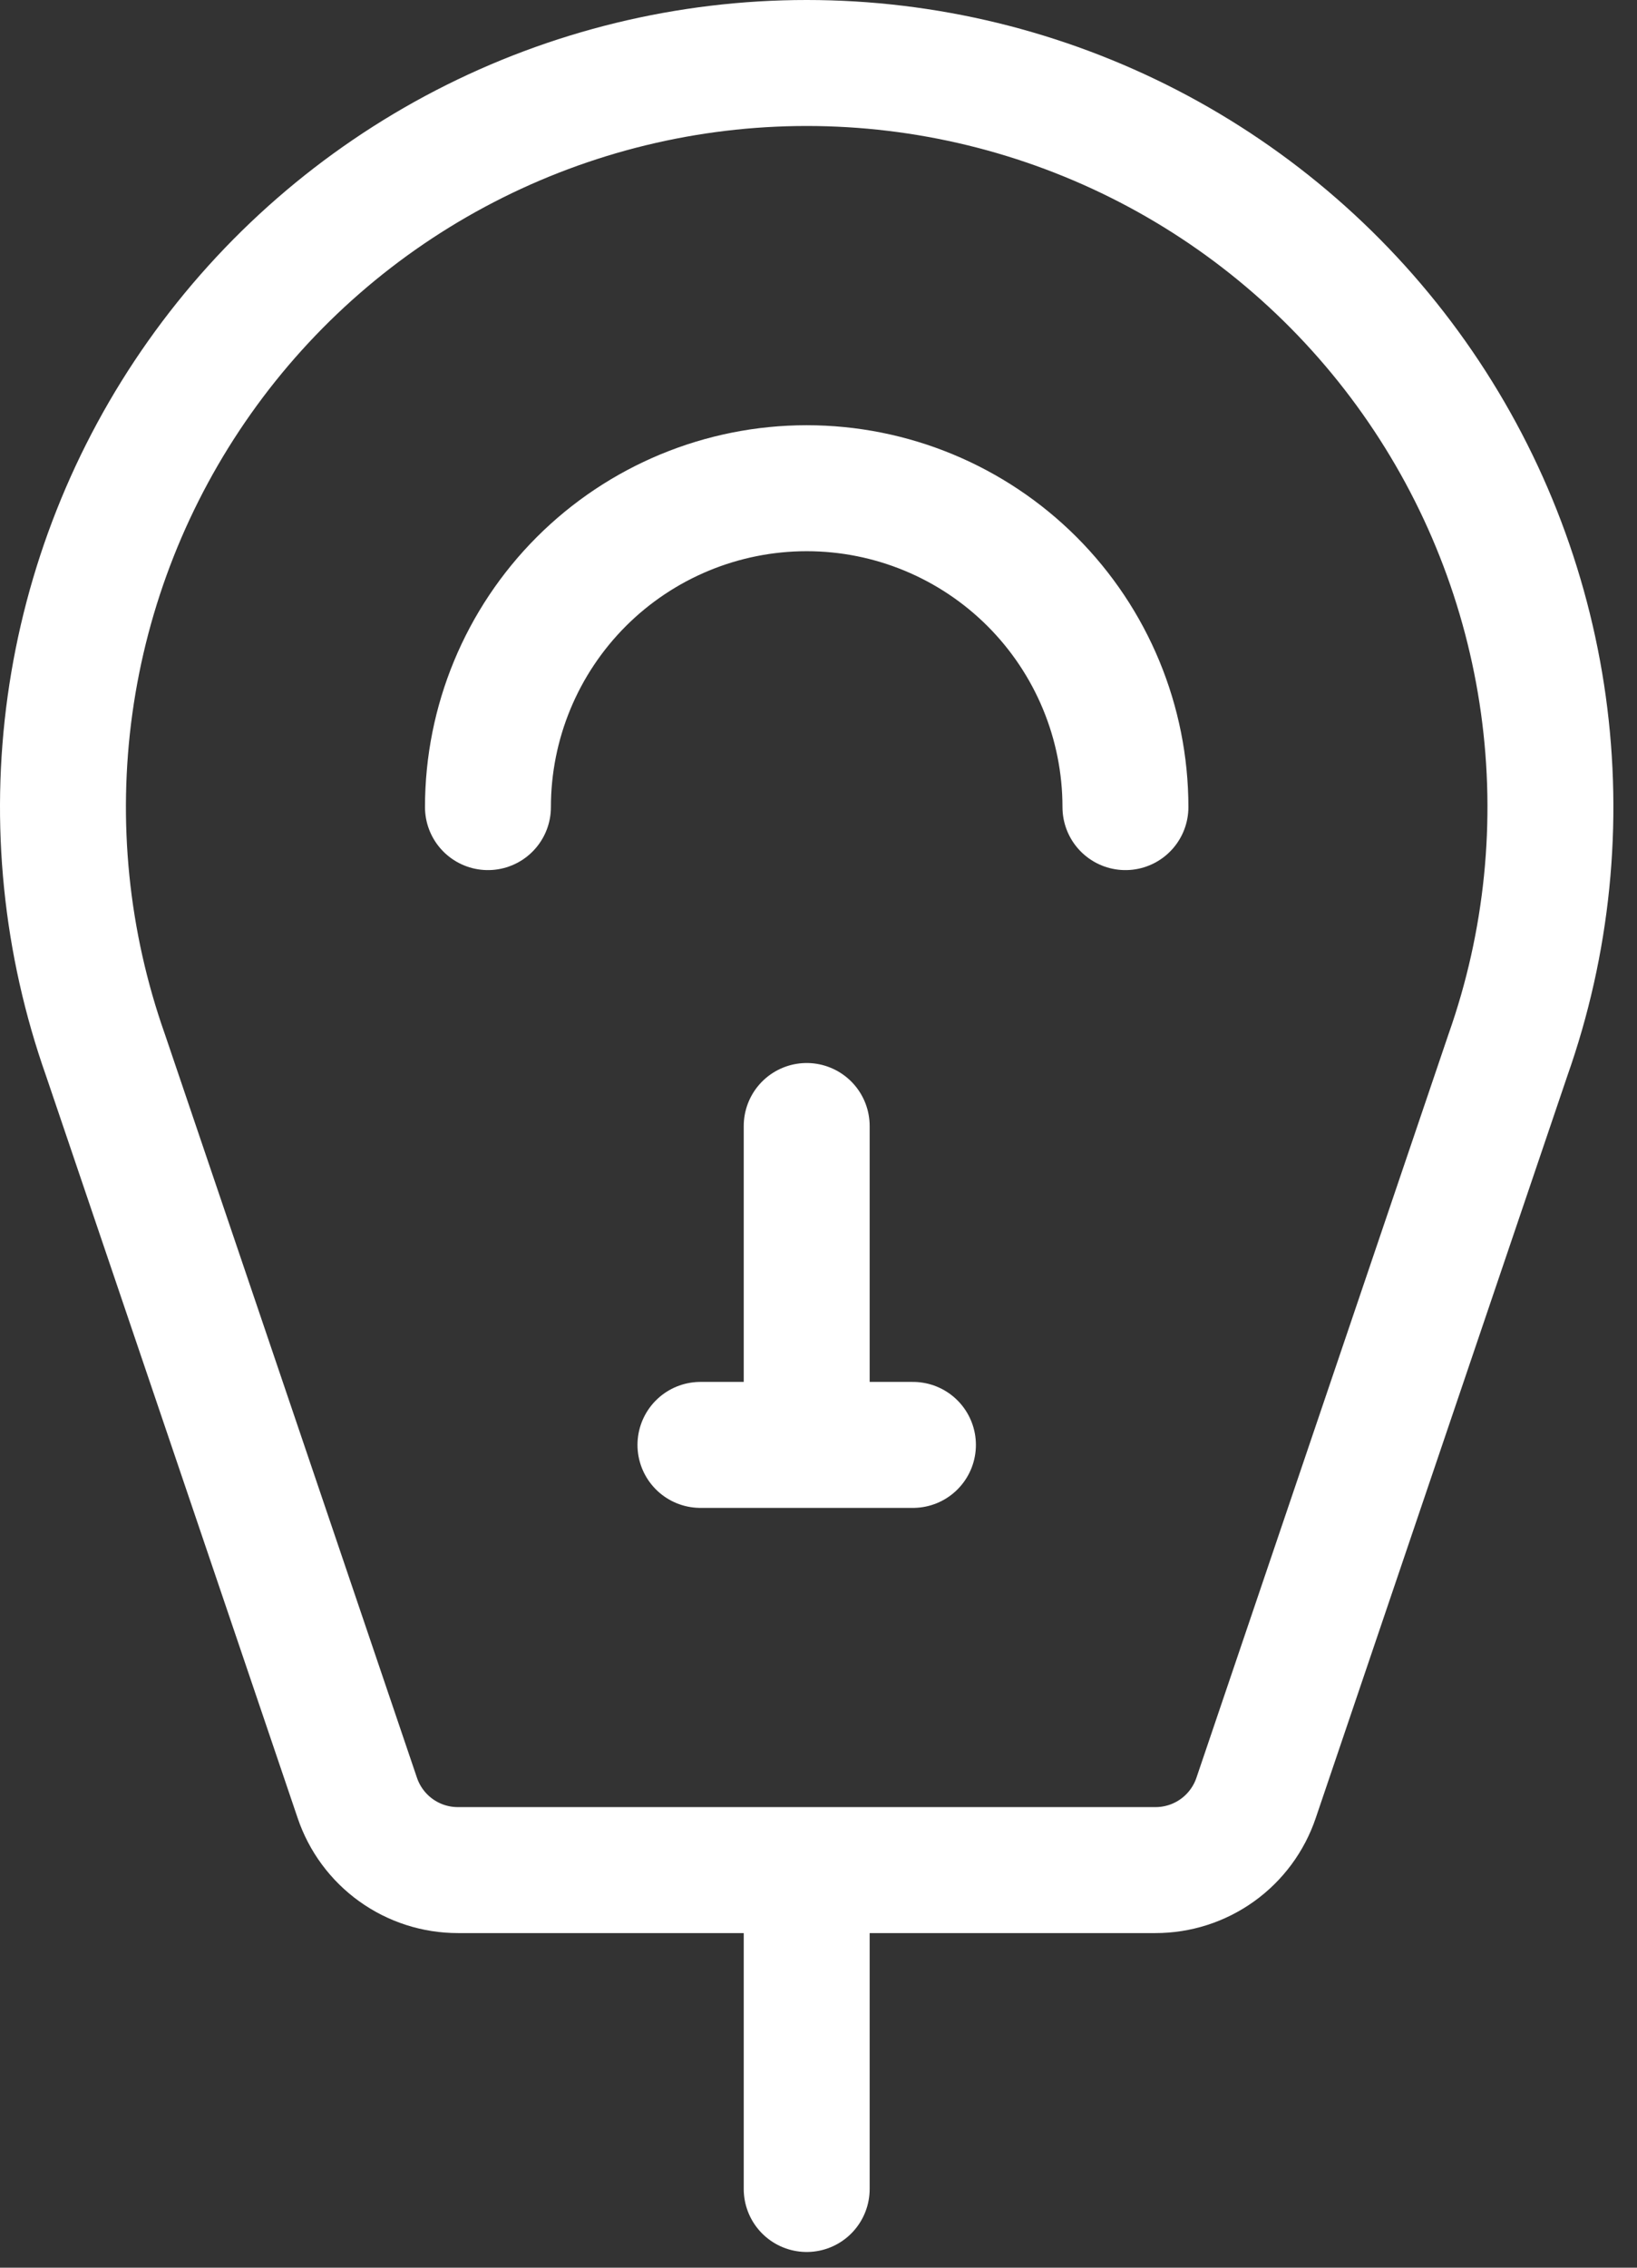 <?xml version="1.0" encoding="UTF-8"?> <svg xmlns="http://www.w3.org/2000/svg" width="52" height="72" viewBox="0 0 52 72" fill="none"><rect x="0" y="0" width="52" height="72" fill="#333333" stroke="none"/><path d="M22.25 45.876H29M25.625 35.751V45.876M25.625 59.376V69.501M15.5 25.626C15.5 22.941 16.567 20.366 18.465 18.467C20.364 16.568 22.94 15.501 25.625 15.501C28.31 15.501 30.886 16.568 32.785 18.467C34.683 20.366 35.75 22.941 35.75 25.626M36.702 59.376C37.408 59.377 38.097 59.156 38.671 58.744C39.245 58.332 39.675 57.751 39.901 57.081L47.9 33.497C49.159 29.933 49.545 26.12 49.026 22.377C48.506 18.633 47.096 15.069 44.914 11.984C42.732 8.898 39.841 6.381 36.485 4.644C33.128 2.907 29.404 2 25.625 2C21.846 2 18.122 2.907 14.765 4.644C11.409 6.381 8.518 8.898 6.336 11.984C4.154 15.069 2.744 18.633 2.224 22.377C1.705 26.12 2.091 29.933 3.35 33.497L11.349 57.081C11.575 57.751 12.005 58.332 12.579 58.744C13.153 59.156 13.842 59.377 14.548 59.376H36.702Z" stroke="white" stroke-width="4" stroke-linecap="round" stroke-linejoin="round"></path></svg> 